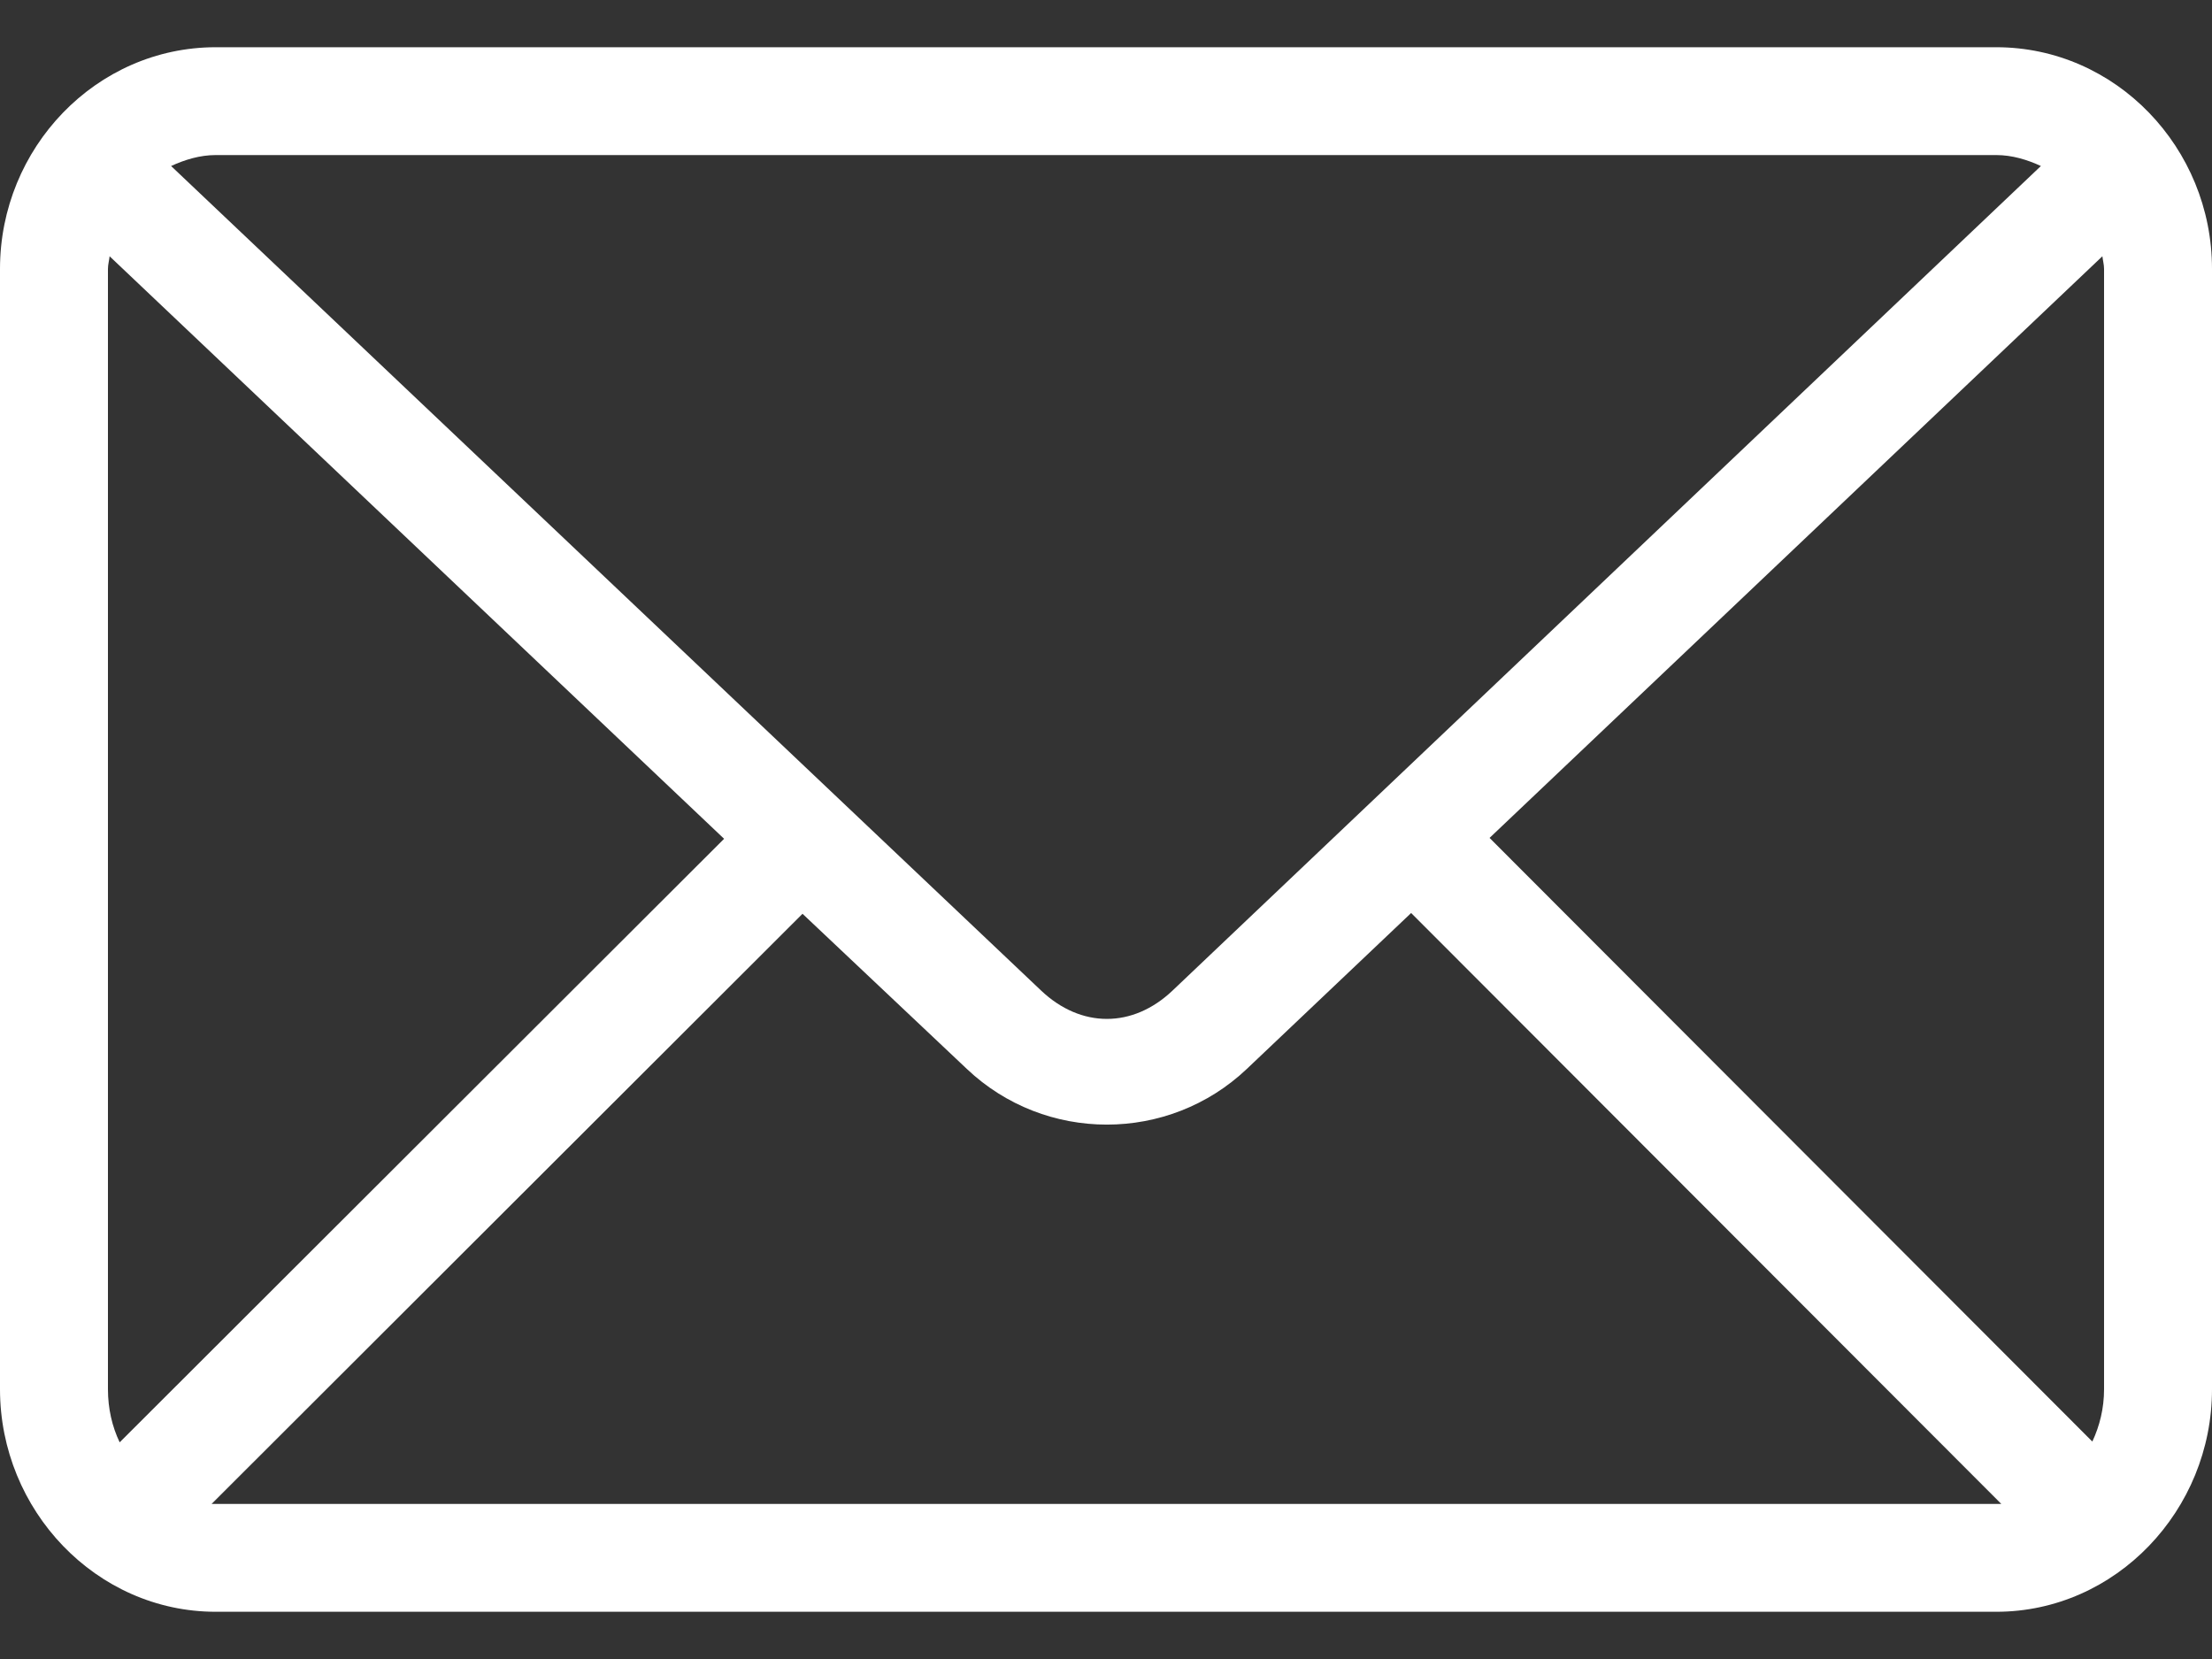 <svg xmlns="http://www.w3.org/2000/svg" fill="none" viewBox="0 0 20 15" height="15" width="20">
<rect x="0" y="0" width="20" height="15" fill="#333333" stroke="none"/>
<path fill="white" d="M1.951 0.427C0.869 0.427 0 1.337 0 2.431V12.561C0 13.655 0.869 14.573 1.951 14.573H18.049C19.131 14.573 20 13.655 20 12.561V2.431C20 1.337 19.131 0.427 18.049 0.427H1.951ZM1.951 1.402H18.049C18.193 1.402 18.329 1.444 18.453 1.501L10.602 8.956C10.242 9.298 9.774 9.298 9.413 8.956L1.547 1.501C1.671 1.444 1.807 1.402 1.951 1.402ZM0.991 2.317L6.547 7.584L1.082 13.041C1.014 12.899 0.976 12.736 0.976 12.561V2.431C0.976 2.392 0.987 2.355 0.991 2.317ZM19.009 2.317C19.013 2.355 19.024 2.392 19.024 2.431V12.561C19.024 12.734 18.984 12.893 18.918 13.034L13.468 7.576L19.009 2.317ZM12.759 8.255L18.095 13.598C18.079 13.598 18.064 13.598 18.049 13.598H1.951C1.938 13.598 1.926 13.598 1.913 13.598L7.256 8.262L8.742 9.665C9.45 10.336 10.565 10.336 11.273 9.665L12.759 8.255Z"></path>
</svg>
